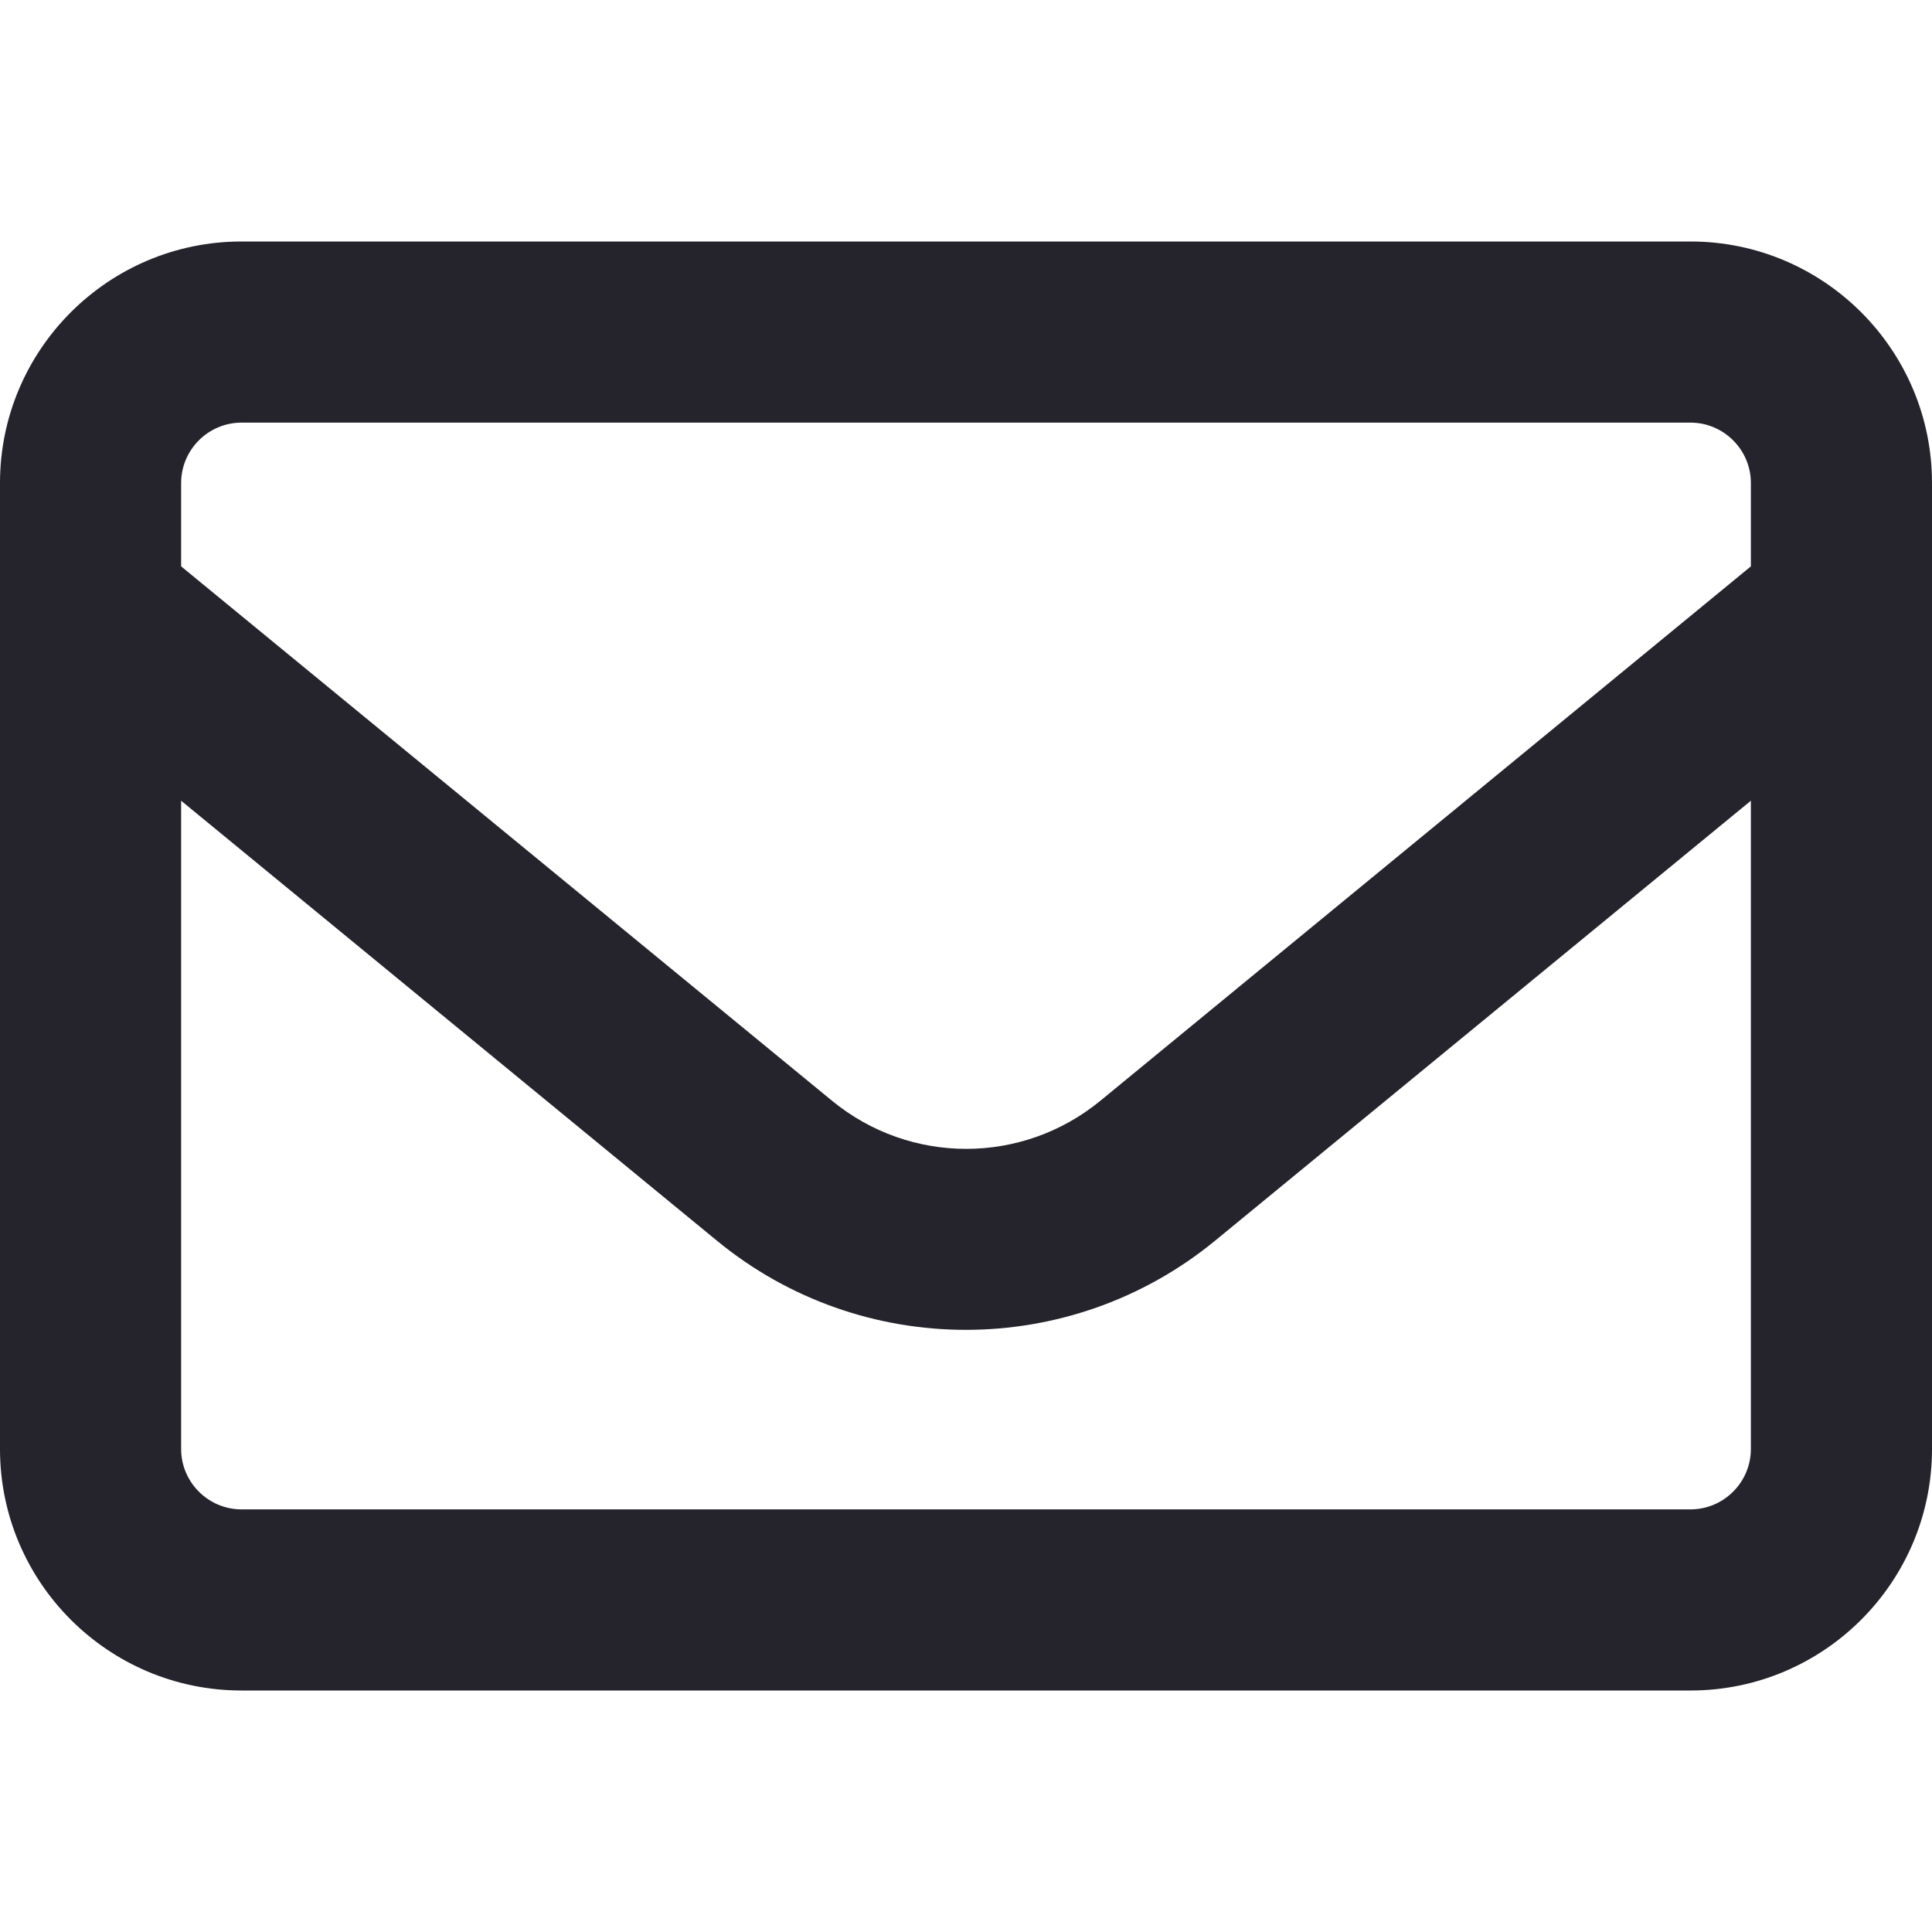 <svg width="20" height="20" viewBox="0 0 20 20" fill="none" xmlns="http://www.w3.org/2000/svg">
<path d="M2.5 4.375C2.156 4.375 1.875 4.656 1.875 5V5.863L8.613 11.395C9.422 12.059 10.582 12.059 11.391 11.395L18.125 5.863V5C18.125 4.656 17.844 4.375 17.5 4.375H2.5ZM1.875 8.289V15C1.875 15.344 2.156 15.625 2.5 15.625H17.5C17.844 15.625 18.125 15.344 18.125 15V8.289L12.578 12.844C11.078 14.074 8.918 14.074 7.422 12.844L1.875 8.289ZM0 5C0 3.621 1.121 2.5 2.5 2.5H17.5C18.879 2.5 20 3.621 20 5V15C20 16.379 18.879 17.5 17.5 17.5H2.5C1.121 17.5 0 16.379 0 15V5Z" fill="#25232B"/>
</svg>
